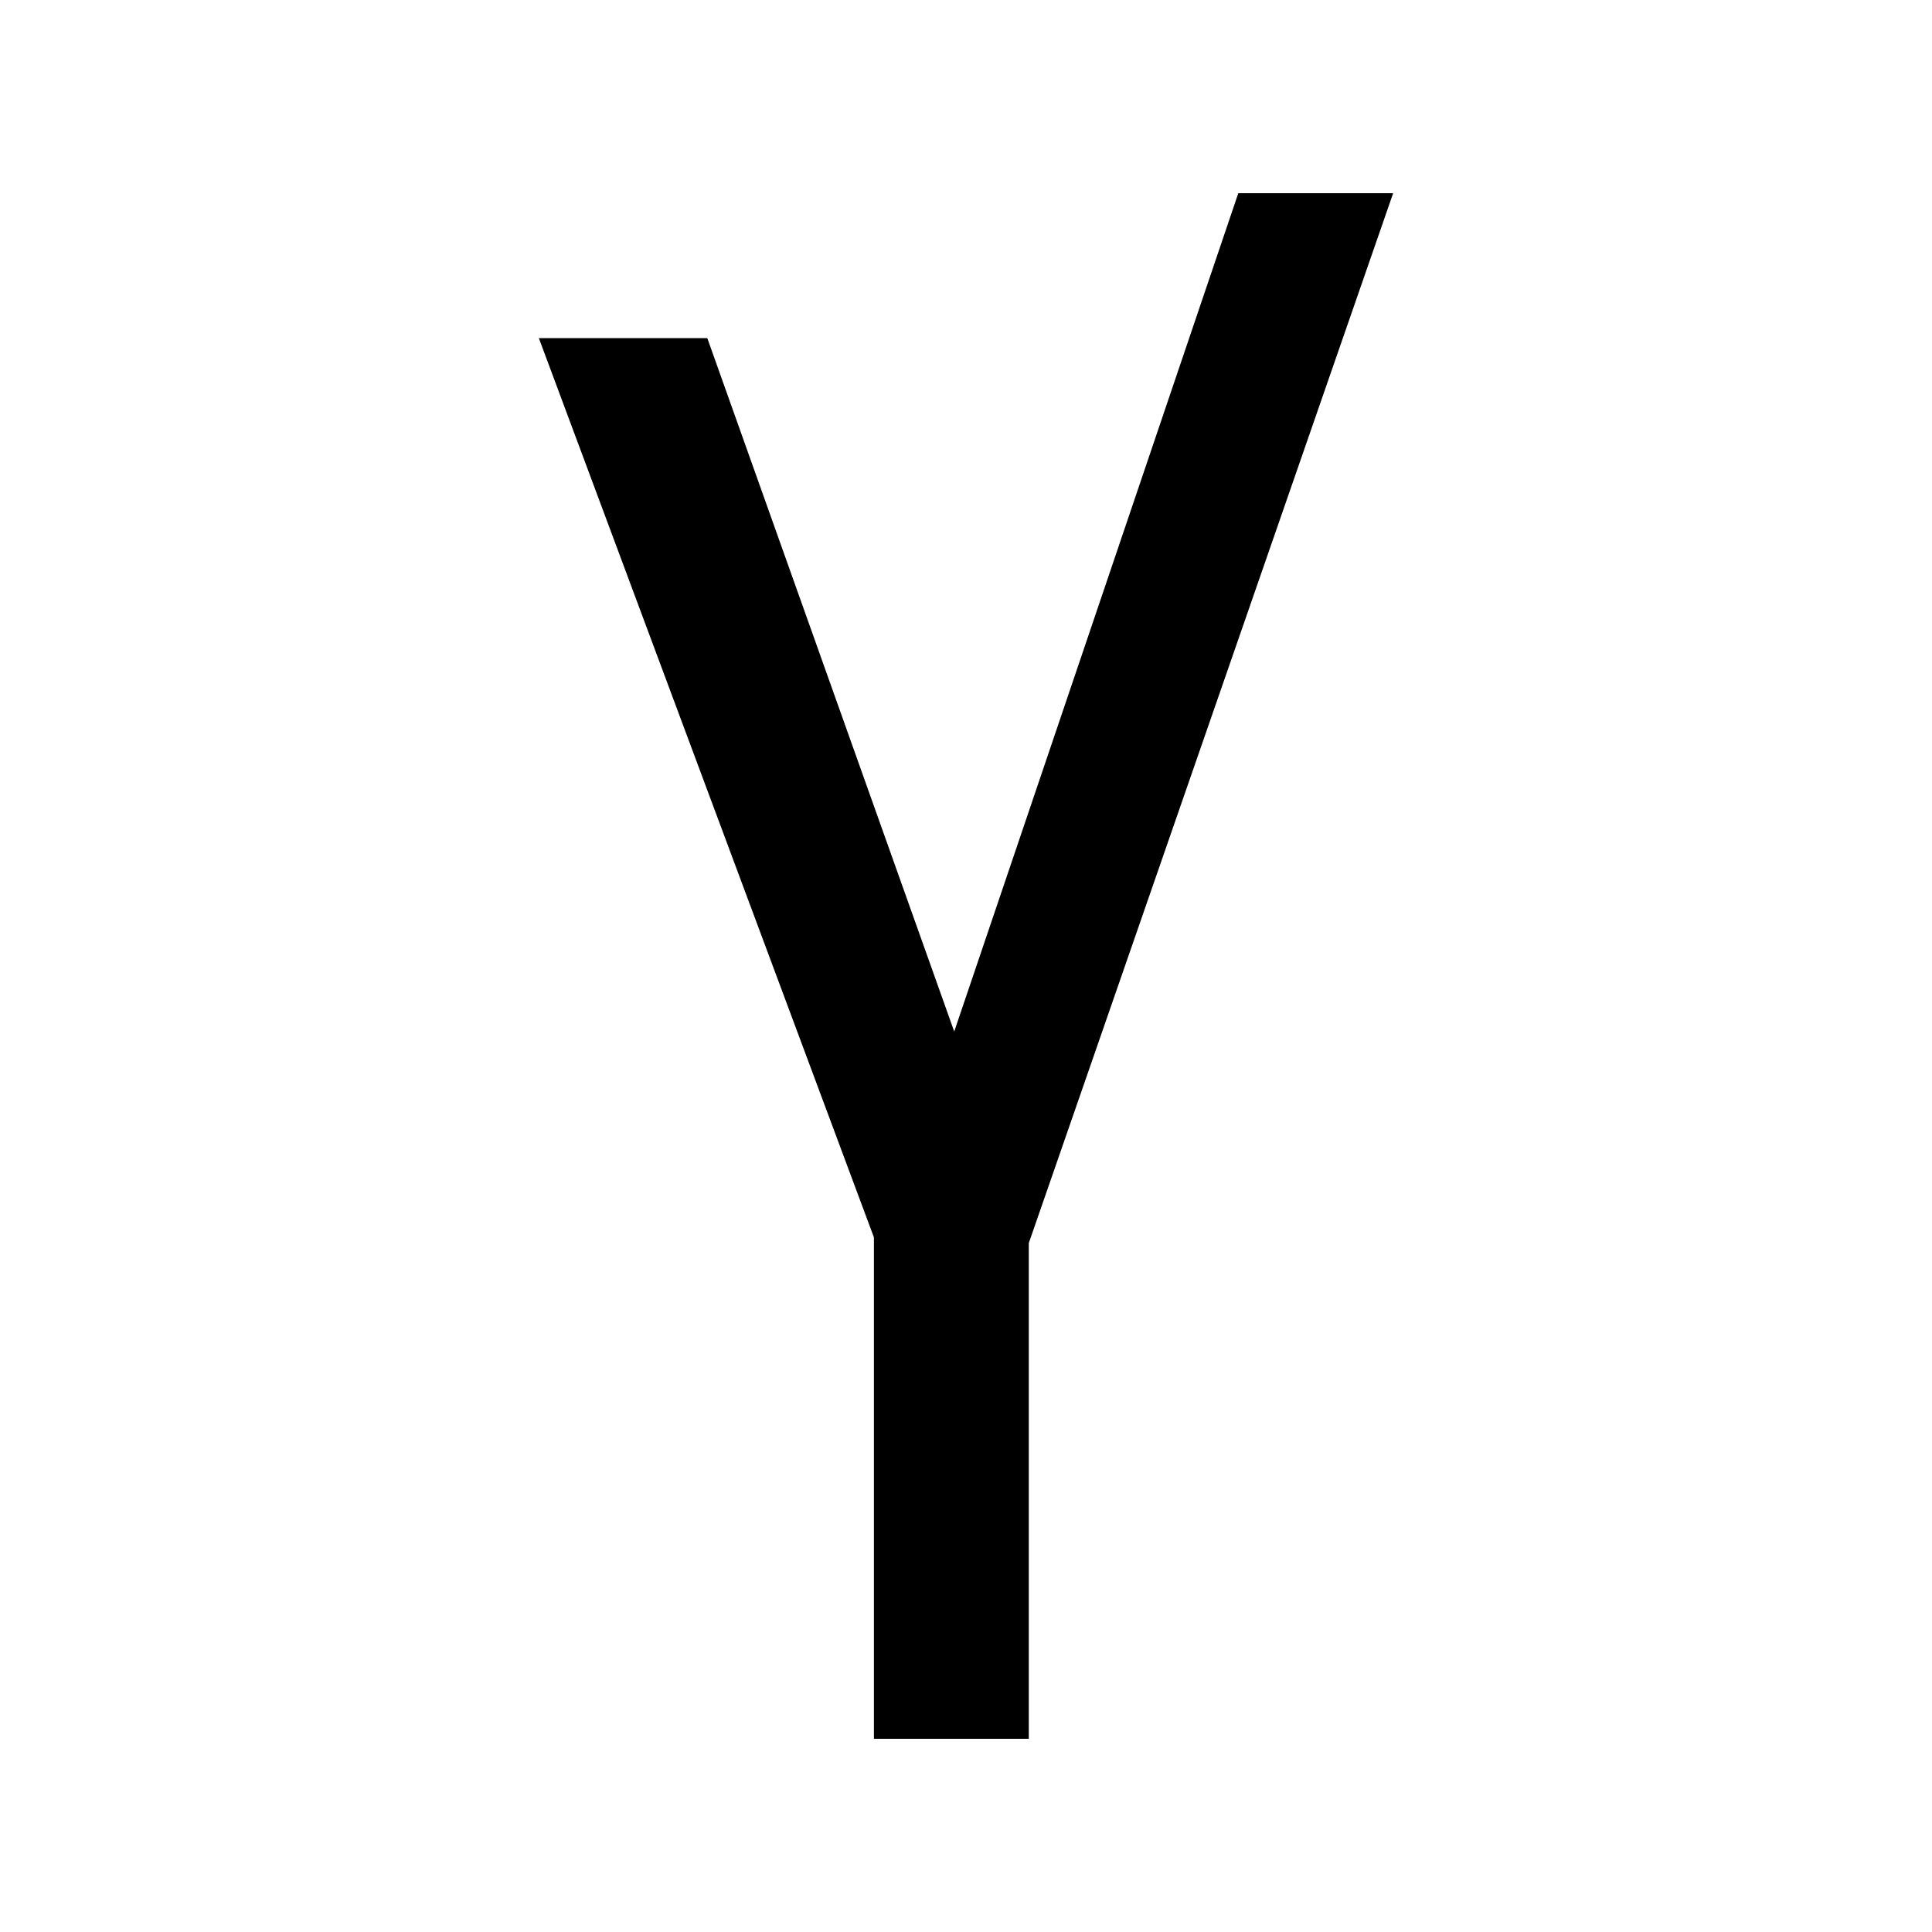 <svg xmlns="http://www.w3.org/2000/svg" viewBox="0 0 640 640"><!--! Font Awesome Pro 7.1.0 by @fontawesome - https://fontawesome.com License - https://fontawesome.com/license (Commercial License) Copyright 2025 Fonticons, Inc. --><path fill="currentColor" d="M289.5 576L289.5 409.9L178.5 112L234.3 112L316.1 341.7L410.2 64L461.5 64L340.8 411.8L340.8 576L289.5 576z"/></svg>